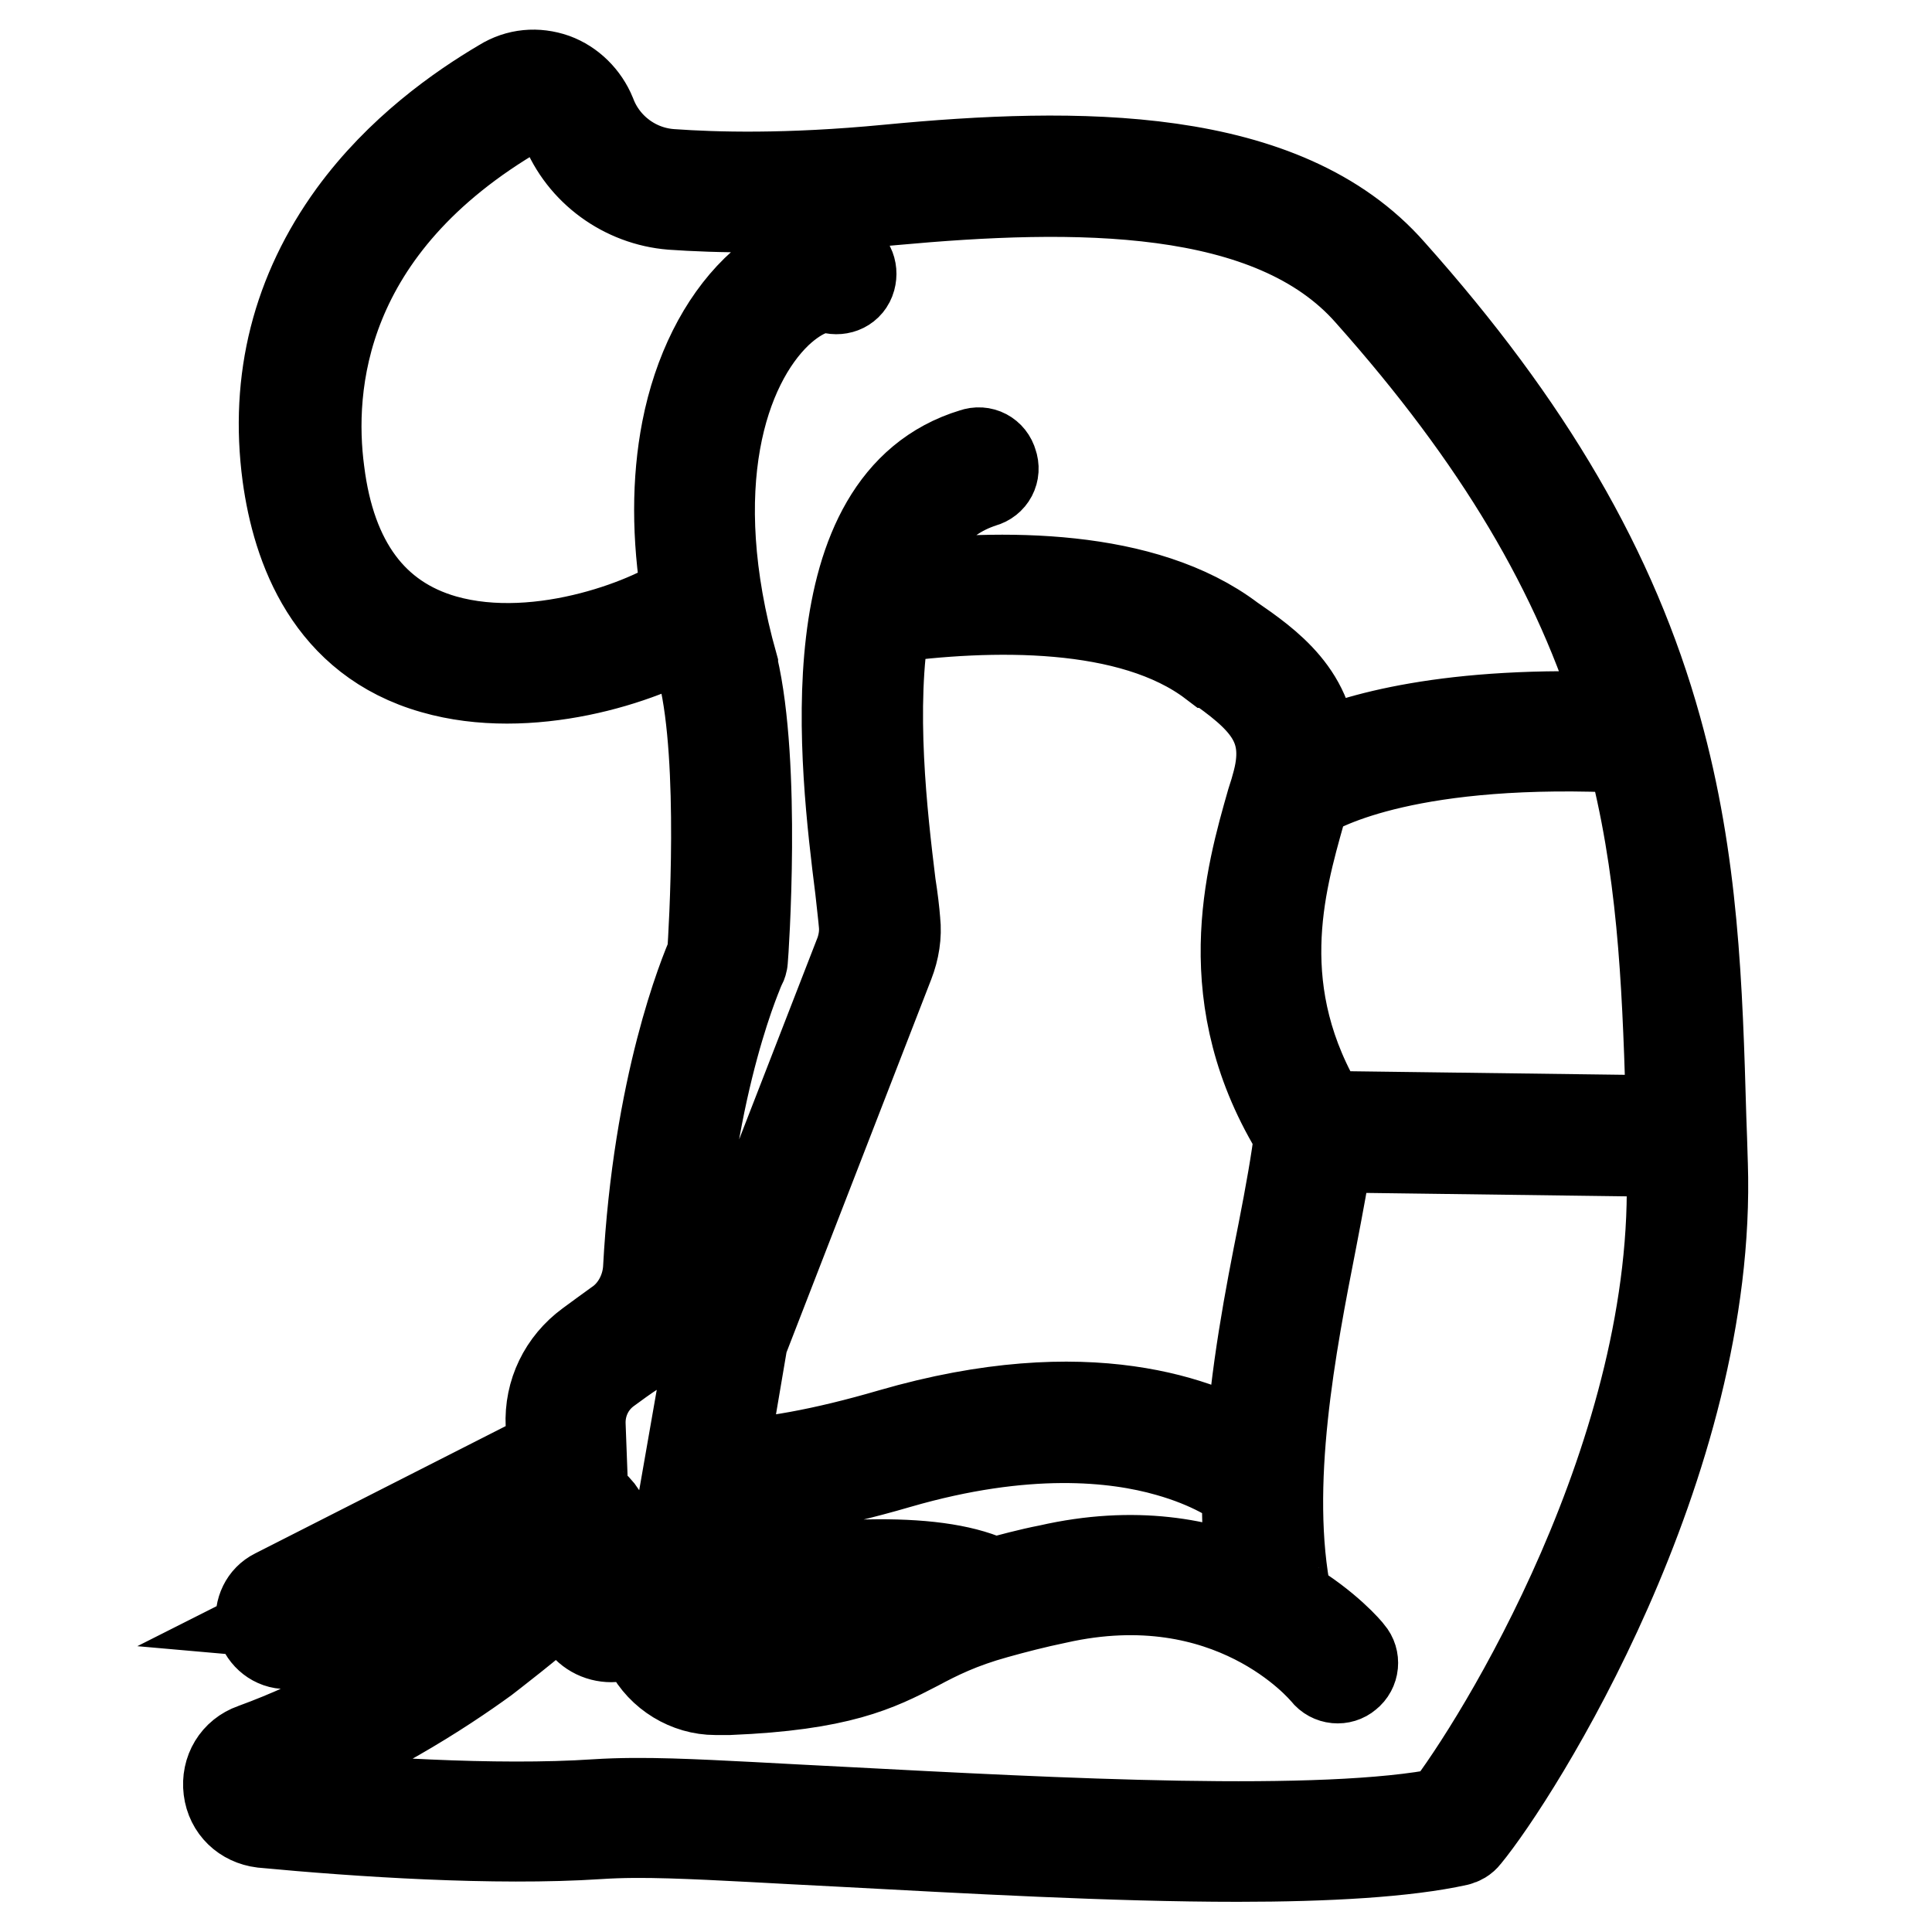 <?xml version="1.0" encoding="utf-8"?>
<!-- Svg Vector Icons : http://www.onlinewebfonts.com/icon -->
<!DOCTYPE svg PUBLIC "-//W3C//DTD SVG 1.1//EN" "http://www.w3.org/Graphics/SVG/1.1/DTD/svg11.dtd">
<svg version="1.1" xmlns="http://www.w3.org/2000/svg" xmlns:xlink="http://www.w3.org/1999/xlink" x="0px" y="0px" viewBox="0 0 256 256" enable-background="new 0 0 256 256" xml:space="preserve">
<g><g><path stroke-width="12" fill-opacity="0" stroke="#000000"  d="M225.6,154.2c0-0.6-0.2-6-0.2-6c-0.5-17.5-1-34-5.9-51.6c-5.8-20.9-17-40.1-35.2-60.5c-14.2-16.2-41.6-16-66.6-13.6c-13.5,1.3-23,1-28.7,0.6c-4.8-0.3-9-3.4-10.7-7.9c-0.9-2.2-2.7-4-4.9-4.8c-2.3-0.8-4.7-0.6-6.8,0.7C61,14.4,53,20,46.8,28.5C39.4,38.7,36.4,50.3,38.1,63c1.3,9.5,5.6,21.7,19.4,25.6C70,92.2,85,87.5,91.7,83.3c0.4,2,0.9,3.9,1.5,5.9c2.8,11.7,1.4,34.2,1.2,37.3c-1.1,2.5-7.2,17.3-8.5,41.7c-0.2,2.9-1.7,5.7-4.1,7.3c-1.4,1-2.6,1.9-3.7,2.7c-3.4,2.5-5.3,6.4-5.1,10.6l0.1,3.8l-36.6,18.6c-1.4,0.7-2.1,2.2-1.9,3.8c0.3,1.5,1.6,2.7,3.1,2.8l19.7,1.7c-5.8,3.8-14.2,8.7-23.8,12.2c-2.3,0.8-3.6,3-3.3,5.4c0.3,2.4,2.1,4.1,4.5,4.4c12.7,1.2,30.8,2.4,44.5,1.5c3-0.2,6.1-0.2,9.5-0.1c6.6,0.2,14.3,0.7,22.5,1.1c16.9,0.9,36.2,2,52.7,2c11.9,0,22.3-0.6,29.1-2.1c0.4-0.1,0.8-0.3,1.1-0.7C200.8,235.2,226.9,194.1,225.6,154.2z M221.5,148.5l-46.1-0.6c-10-16.3-5.8-30.8-3.1-40.4c0.2-0.7,0.4-1.4,0.6-2.1c2.4-1.5,14.2-7.8,43.2-6.3c4.2,15.7,4.8,30.6,5.3,46.3C221.4,146.3,221.5,148.5,221.5,148.5z M125.2,212c-2.2,0.9-4,1.8-5.7,2.7c-5.2,2.7-9.8,5-24.6,5.4c-2.3,0.1-4.4-1.2-5.4-3.3c-0.4-0.9-0.9-1.6-1.3-2.3C104.9,211.5,117.6,210.6,125.2,212z M131.6,209.8c-6.8-3.4-20.5-3.3-40.8,0.2c1.7-2.3,2.8-5.1,3.3-8l0.6-3.8c6.6-0.1,14.7-1.5,24.3-4.3c16.9-4.9,28.8-3.6,35.8-1.6c5.7,1.6,9.2,3.9,10.5,5c-0.1,4.4,0.1,8.7,0.7,12.8c-6.6-2.9-15.6-4.7-27-2.1C136.4,208.5,133.9,209.2,131.6,209.8z M165.7,192.5c-6.2-3.8-21.4-10.1-47.6-2.5c-8.9,2.6-16.5,4-22.5,4.1l2.8-16.5l19.4-50c0.7-1.8,1-3.7,0.8-5.5c-0.1-1.3-0.3-3-0.6-4.9c-1.1-9-2.8-23.5-0.7-35.3c13.9-1.9,32.6-2.3,43.4,5.9c0,0,0,0,0.1,0c6.5,4.5,10.5,8.1,8.5,15.8c-0.2,0.8-0.5,1.8-0.8,2.7c-2.8,9.8-7.5,26.1,3.7,44c-0.4,3.4-1.2,7.9-2.2,13C168.3,171.8,166.3,182.2,165.7,192.5z M80.4,181.5c1.1-0.8,2.3-1.7,3.7-2.6c3.4-2.4,5.6-6.3,5.8-10.4c1.4-25.5,8.2-40.5,8.3-40.6c0.1-0.2,0.2-0.5,0.2-0.7c0.1-1,1.8-25.8-1.3-38.9c0,0,0,0,0-0.1c-6.7-23.8-1.4-39.8,5.9-46.8c3.2-3,5.9-3.6,7.2-3.2c1.1,0.3,2.2-0.2,2.5-1.3c0.3-1.1-0.2-2.2-1.3-2.5c-3.3-1-7.5,0.5-11.2,4.1c-4.4,4.3-7.7,10.8-9.2,18.5c-1.3,6.7-1.3,14.1,0,22c-3.7,3-19.2,9.5-32.2,5.8c-9.4-2.7-15-10.2-16.5-22.3c-1.5-11.3,0-32.5,26.6-47.9c1.1-0.6,2.3-0.7,3.5-0.3c1.2,0.4,2.1,1.3,2.5,2.4c2.3,5.9,7.9,9.9,14.1,10.4c5.8,0.4,15.5,0.7,29.3-0.6c24-2.2,50.2-2.5,63.2,12.3c17,19.1,27.7,37,33.5,56.3c-23-1-35.5,2.8-41.2,5.4c0.2-8.2-5.9-12.5-10.7-15.8c-11.5-8.7-30.3-8.7-44.8-6.9c2-6.7,5.6-11.9,11.9-13.9c1.1-0.3,1.7-1.4,1.3-2.5c-0.3-1.1-1.4-1.7-2.5-1.3c-21.2,6.4-17.1,41-15,57.7c0.2,1.9,0.4,3.5,0.5,4.7c0.1,1.3-0.1,2.5-0.5,3.7l-19.5,50.2c0,0.1-0.1,0.3-0.1,0.4l-4.3,24.6c-0.8,4.6-3.6,8.5-7.7,10.8l-1.4,0.8c-0.2,0.1-0.3,0-0.4,0c-0.1,0-0.2-0.2-0.2-0.4v-9.3c0-1.5-0.7-2.9-1.8-3.8c-0.8-0.7-1.3-1.6-1.4-2.7l-0.3-8C76.8,185.9,78.1,183.2,80.4,181.5z M73.2,197.1c0.1,2.1,1.2,4.1,2.8,5.4c0.2,0.2,0.3,0.4,0.3,0.7v3.8c-2.3,0-4.5,0.9-6.2,2.6c-1.7,1.7-4.5,4-7.7,6.4l-22.7-2L73.2,197.1z M191.6,240.2c-16.2,3.3-51.6,1.4-80.1-0.1c-8.2-0.4-16-0.9-22.6-1.1c-3.5-0.1-6.8-0.1-9.9,0.1c-13.4,0.9-31.2-0.3-43.8-1.5c-0.7-0.1-0.9-0.6-0.9-0.9c0-0.2,0-0.8,0.7-1.1c12.9-4.7,23.7-11.8,29.2-15.8c0,0,6.9-5.3,8.9-7.3c1-1,2.1-1.5,3.4-1.5v1.5c0,1.6,0.8,3,2.2,3.8c0.7,0.4,1.5,0.6,2.3,0.6c0.7,0,1.5-0.2,2.1-0.6l1.2-0.7c0.5,0.6,1,1.6,1.7,2.9c1.7,3.3,5.2,5.4,8.8,5.4c0.1,0,1.3,0,1.8,0c14.6-0.6,19.6-3.1,24.8-5.8c2.8-1.5,5.8-3,10.5-4.3c2.5-0.7,5.2-1.4,8.1-2c23.1-5.2,35.2,9.2,35.7,9.8c0.7,0.9,2,1,2.8,0.3c0.9-0.7,1-2,0.3-2.8c-0.2-0.3-3-3.6-8.2-6.7c0-0.1,0-0.3-0.1-0.4c-3.1-15.2,0.6-34,3.3-47.8c0.9-4.7,1.7-8.8,2.1-12.2l45.6,0.6c0,0.6,0,1.2,0,1.8C222.9,192.2,198.6,231.2,191.6,240.2z"/><g></g><g></g><g></g><g></g><g></g><g></g><g></g><g></g><g></g><g></g><g></g><g></g><g></g><g></g><g></g></g></g>
</svg>